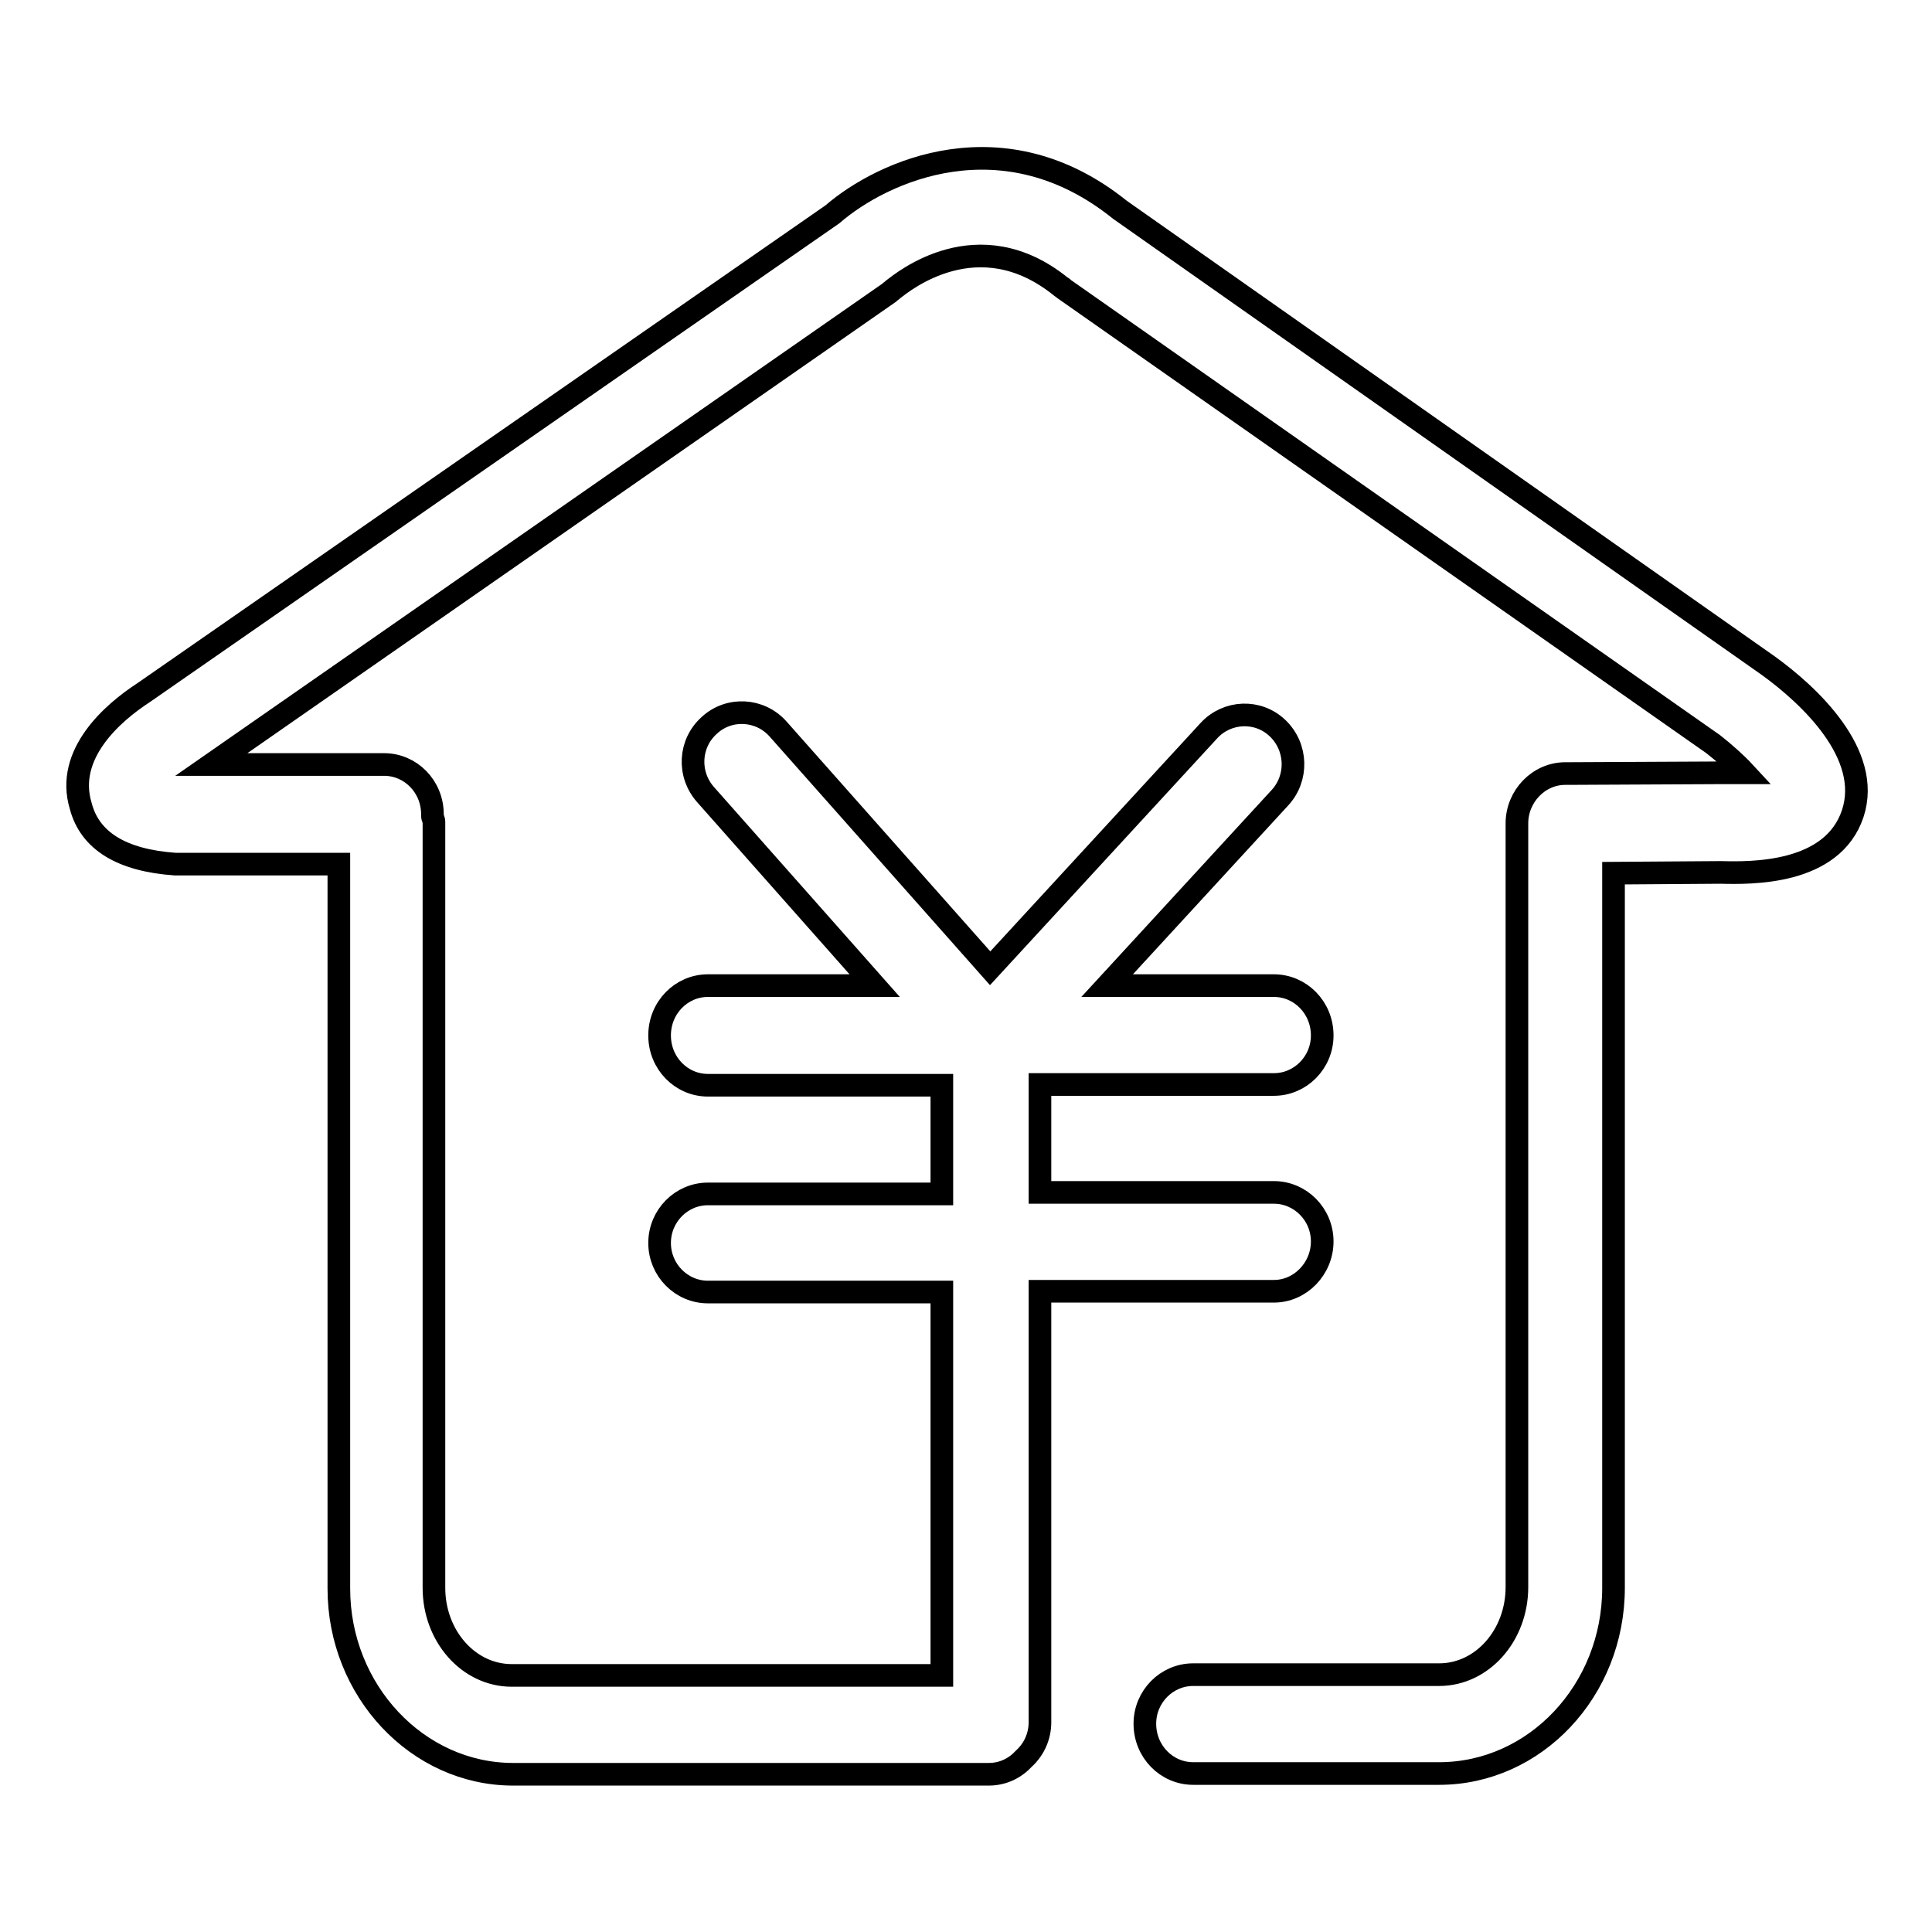 <?xml version="1.0" encoding="utf-8"?>
<!-- Svg Vector Icons : http://www.onlinewebfonts.com/icon -->
<!DOCTYPE svg PUBLIC "-//W3C//DTD SVG 1.1//EN" "http://www.w3.org/Graphics/SVG/1.1/DTD/svg11.dtd">
<svg version="1.1" xmlns="http://www.w3.org/2000/svg" xmlns:xlink="http://www.w3.org/1999/xlink" x="0px" y="0px" viewBox="0 0 256 256" enable-background="new 0 0 256 256" xml:space="preserve">
<g><g><path stroke-width="3" fill-opacity="0" stroke="#000000"  d="M245.5,107.8c-2.7,8.1-13.5,7.9-17.5,7.8l-14.2,0.1l0,94.7c0,13.6-10.4,24.6-23.1,24.6h-32.6c-3.5,0-6.4-2.9-6.4-6.6c0-3.6,2.9-6.5,6.4-6.5h32.6c5.7,0,10.3-5.2,10.3-11.6l0-101.2c0-3.6,2.9-6.6,6.4-6.6c0.1,0,0.1,0,0.2,0s0.1,0,0.2,0l20.4-0.1c1.2,0,2.2,0,3,0c-1.2-1.3-2.8-2.7-4.2-3.8L141,38.3c-0.1-0.1-0.2-0.2-0.4-0.3c-11-8.9-21-0.6-22.2,0.3c-0.2,0.2-0.4,0.3-0.6,0.5L28,101.3l22.9,0c3.5,0,6.4,2.9,6.4,6.6c0,0.1,0,0.1,0,0.2c0,0.3,0.2,0.5,0.2,0.8v101.5c0,6.4,4.6,11.6,10.3,11.6h57v-50.8h-31c-3.5,0-6.4-2.9-6.4-6.5c0-3.6,2.9-6.5,6.4-6.5h31v-14.4h-31c-3.5,0-6.4-2.9-6.4-6.6s2.9-6.6,6.4-6.6h22.1l-22.4-25.3c-2.4-2.7-2.2-6.8,0.5-9.2c2.6-2.4,6.7-2.2,9.1,0.5l28.1,31.7l29-31.5c2.4-2.6,6.5-2.8,9.1-0.3c2.6,2.5,2.7,6.6,0.3,9.2l-22.9,24.9h22.1c3.5,0,6.4,2.9,6.4,6.6c0,3.6-2.9,6.5-6.4,6.5h-31V158h31c3.5,0,6.4,2.9,6.4,6.5c0,3.6-2.9,6.6-6.4,6.6h-31v57.1c0,1.9-0.8,3.6-2.1,4.8c-1.2,1.3-2.8,2.1-4.7,2.1h-63c-12.7,0-23.1-11.1-23.1-24.6v-96l-21.3,0c-0.1,0-0.3,0-0.4,0c-7.1-0.5-11.3-3.1-12.5-7.7C8.6,99.9,15,94.4,19,91.8l91.3-63.4c6.7-5.8,22.7-13,38.1-0.6l85.9,60.4C239.7,92.1,248.1,99.9,245.5,107.8L245.5,107.8z"/></g></g>
</svg>